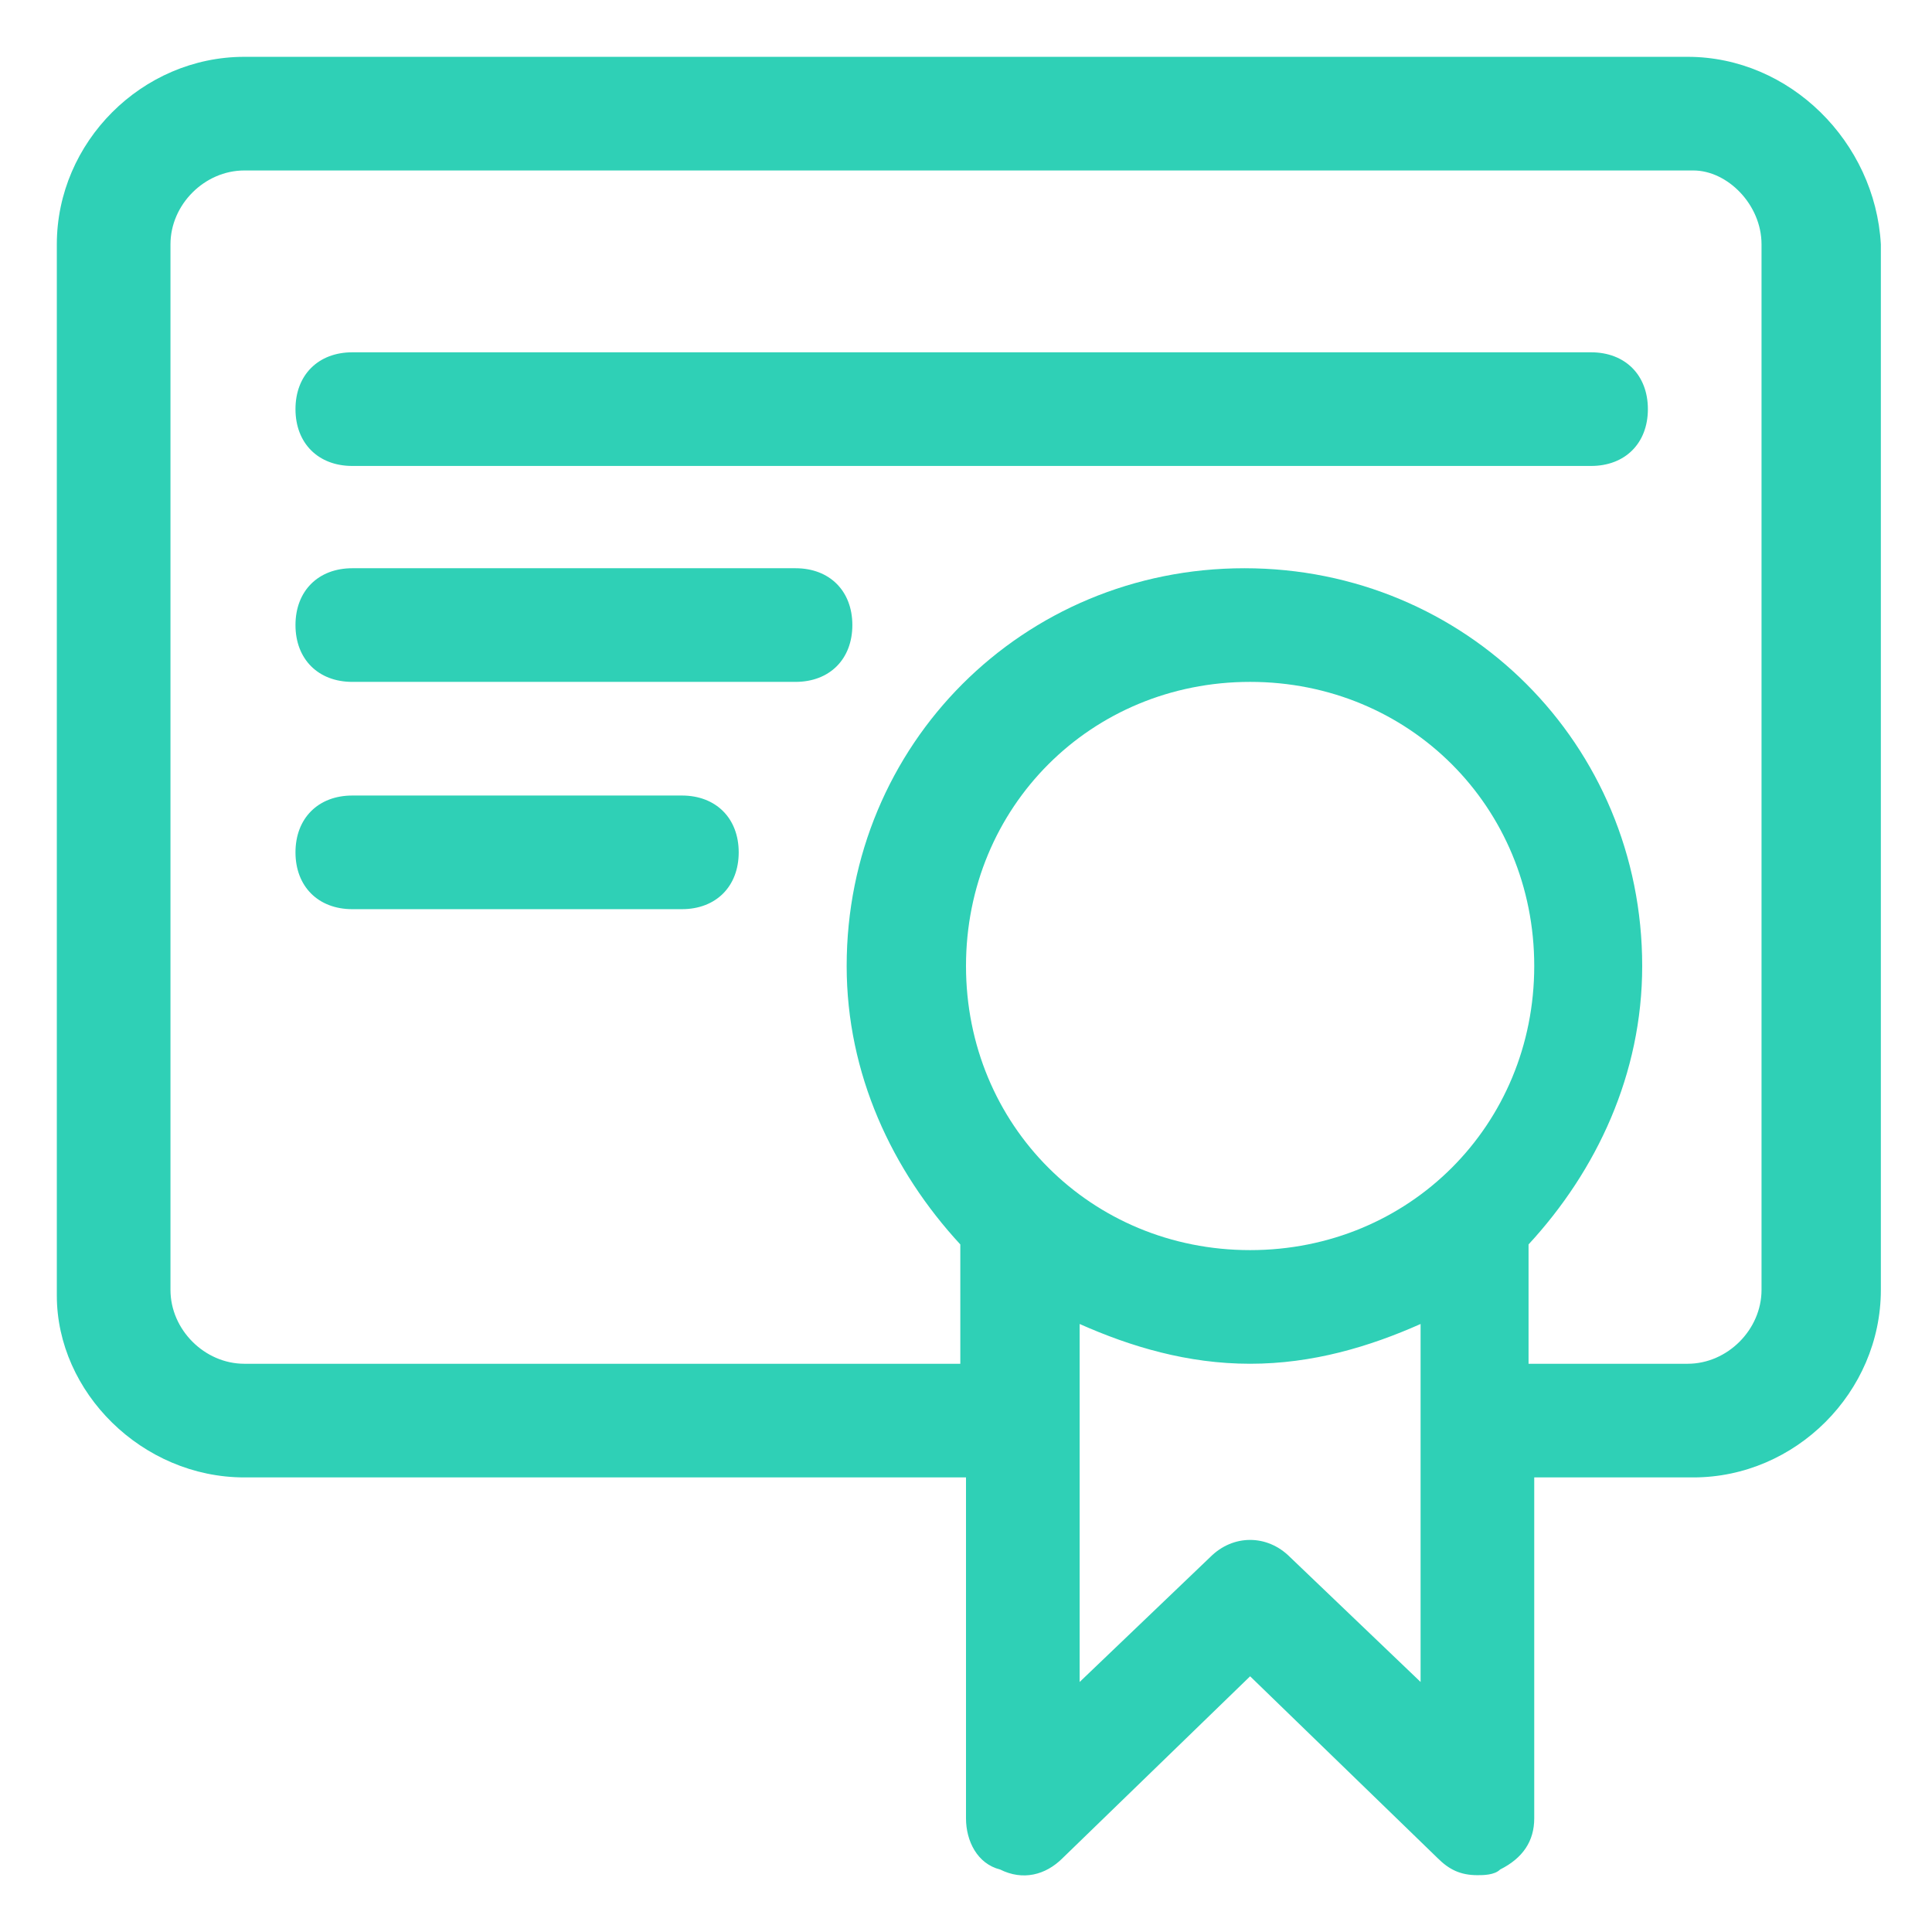 <svg xmlns="http://www.w3.org/2000/svg" enable-background="new 0 0 34 34" viewBox="0 0 34 34" id="certificate">
  <path d="M29.7,1H4.3C2.5,1,1,2.5,1,4.3v18.5C1,24.5,2.5,26,4.3,26H17v6c0,0.4,0.2,0.8,0.6,0.9c0.4,0.2,0.8,0.1,1.1-0.2l3.3-3.2
		l3.3,3.2c0.2,0.2,0.4,0.3,0.7,0.3c0.1,0,0.3,0,0.4-0.1c0.4-0.2,0.6-0.5,0.6-0.9v-6c0.1,0,0.1,0,0.2,0h2.6c1.8,0,3.3-1.5,3.3-3.3
		V4.3C33,2.5,31.5,1,29.7,1z M22,22c-2.8,0-5-2.2-5-5s2.2-5,5-5s5,2.2,5,5S24.8,22,22,22z M22.7,27.4c-0.4-0.4-1-0.4-1.4,0L19,29.6
		v-6.3c0.9,0.4,1.9,0.7,3,0.7s2.1-0.3,3-0.7v6.3L22.7,27.4z M31,22.7c0,0.7-0.6,1.3-1.3,1.3h-2.6c-0.1,0-0.1,0-0.2,0v-2.1
		c1.2-1.3,2-3,2-4.9c0-3.9-3.1-7-7-7s-7,3.1-7,7c0,1.9,0.8,3.6,2,4.9V24H4.3C3.6,24,3,23.4,3,22.7V4.3C3,3.6,3.6,3,4.3,3h25.5
		C30.4,3,31,3.6,31,4.3V22.7z" fill="#2fd0b6" class="color000000 svgShape"></path>
  <path d="M28 6.2H6.2c-.6 0-1 .4-1 1s.4 1 1 1H28c.6 0 1-.4 1-1S28.6 6.2 28 6.2zM14 10H6.2c-.6 0-1 .4-1 1s.4 1 1 1H14c.6 0 1-.4 1-1S14.6 10 14 10zM12 14H6.2c-.6 0-1 .4-1 1s.4 1 1 1H12c.6 0 1-.4 1-1S12.6 14 12 14z" fill="#2fd0b6" class="color000000 svgShape"></path>
</svg>
